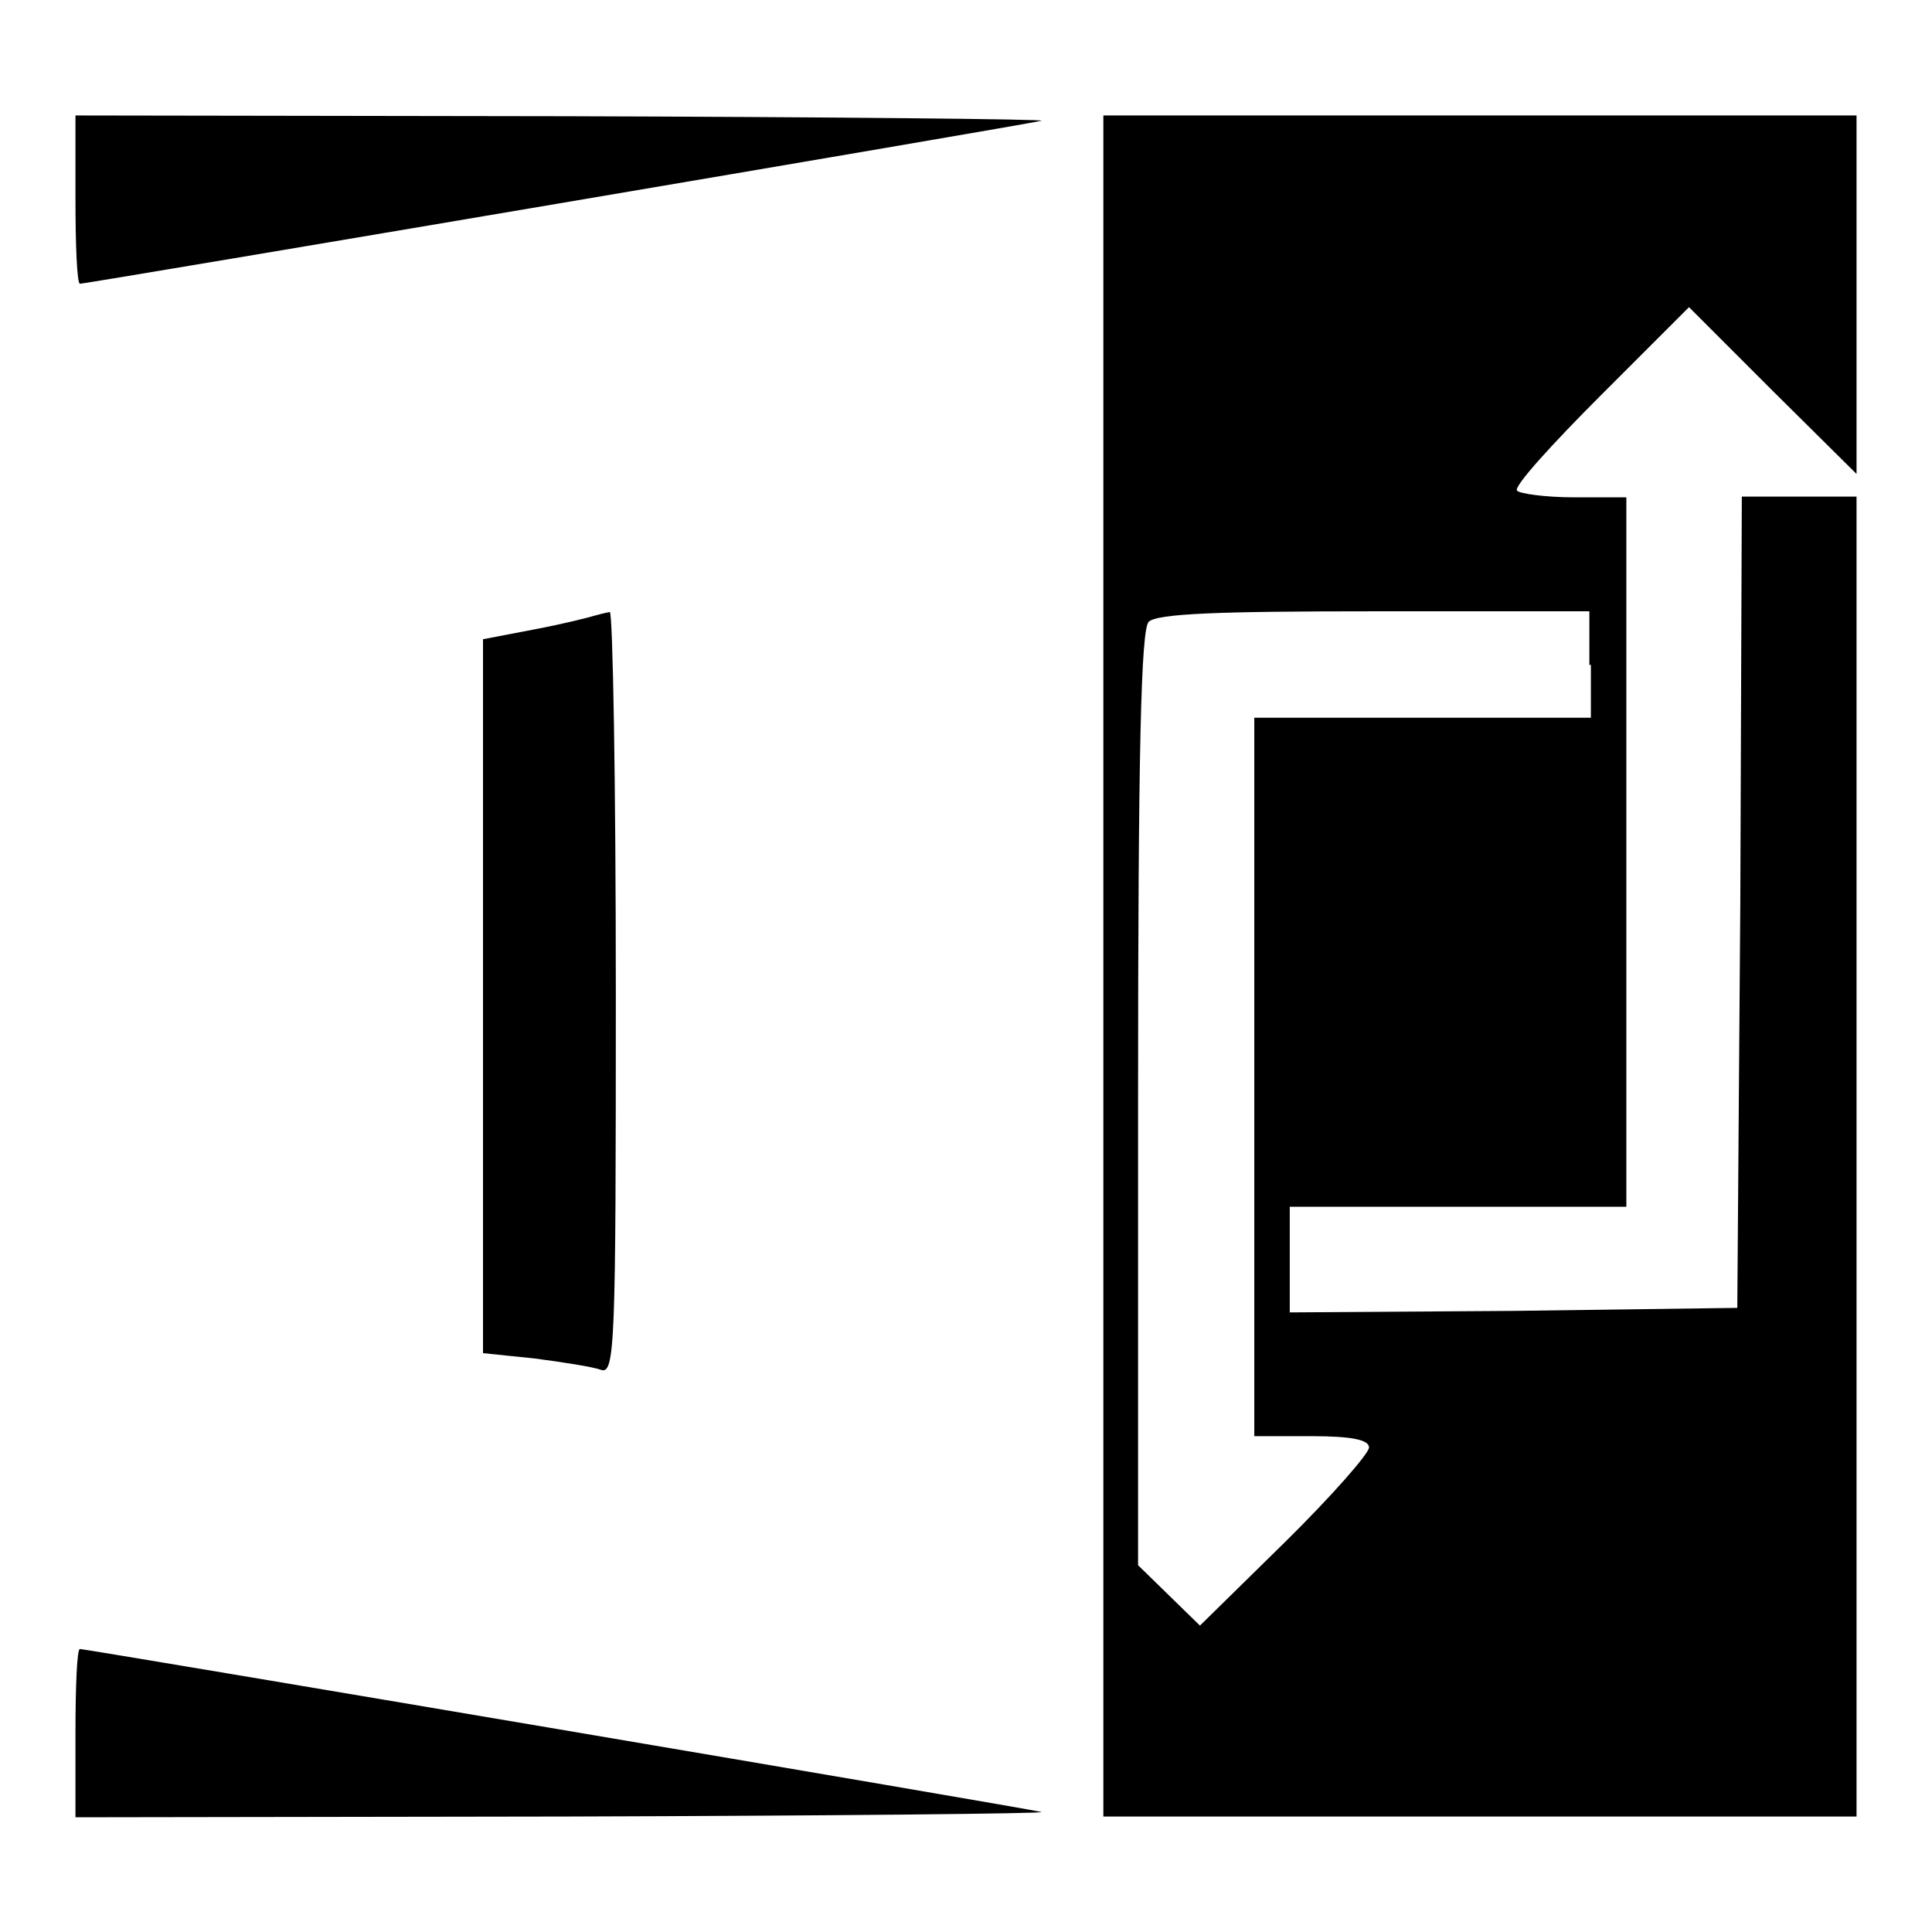 <?xml version="1.0" encoding="utf-8"?>
<!-- Svg Vector Icons : http://www.onlinewebfonts.com/icon -->
<!DOCTYPE svg PUBLIC "-//W3C//DTD SVG 1.1//EN" "http://www.w3.org/Graphics/SVG/1.1/DTD/svg11.dtd">
<svg version="1.1" xmlns="http://www.w3.org/2000/svg" xmlns:xlink="http://www.w3.org/1999/xlink" x="0px" y="0px" viewBox="0 0 256 256" enable-background="new 0 0 256 256" xml:space="preserve">
<g><g><g><path fill="#000000" d="M10,26.4c0,6.1,0.2,11.2,0.6,11.2c0.8,0,125.5-21.1,127.4-21.6c0.9-0.2-27.5-0.5-63-0.6L10,15.3V26.4z"/><path fill="#000000" d="M146.2,128v112.7h49.9H246v-87.5V65.8h-7.6h-7.6l-0.2,53.7l-0.4,53.8l-29.6,0.4l-29.7,0.2v-7v-7h22.3h22.3v-47v-47h-6.9c-3.9,0-7.3-0.5-7.6-0.9c-0.4-0.6,4.7-6.2,11.2-12.7l11.6-11.6l11.2,11.2L246,62.8V39V15.3h-49.9h-49.9V128z M210.8,88.1v7h-22.3h-22.3v47.6v47.6h7.6c5.4,0,7.6,0.5,7.6,1.5c0,0.8-5,6.5-11.2,12.6l-11.2,11l-4.1-4l-4.1-4v-61.8c0-46.5,0.4-62.1,1.4-63.2c1.1-1.1,9.3-1.4,29.9-1.4h28.5V88.1z"/><path fill="#000000" d="M78.7,81.6c-0.6,0.2-4.2,1.1-7.9,1.8L64,84.7V132v47.3l6.8,0.7c3.8,0.5,7.7,1.1,8.8,1.5c1.9,0.7,2-3.2,2-49.9c0-27.8-0.4-50.6-0.8-50.5C80.2,81.2,79.4,81.4,78.7,81.6z"/><path fill="#000000" d="M10,229.6v11.2l64.9-0.1c35.6-0.1,64-0.4,63.1-0.6c-1.9-0.5-126.6-21.6-127.4-21.6C10.2,218.4,10,223.5,10,229.6z"/></g></g></g>
</svg>